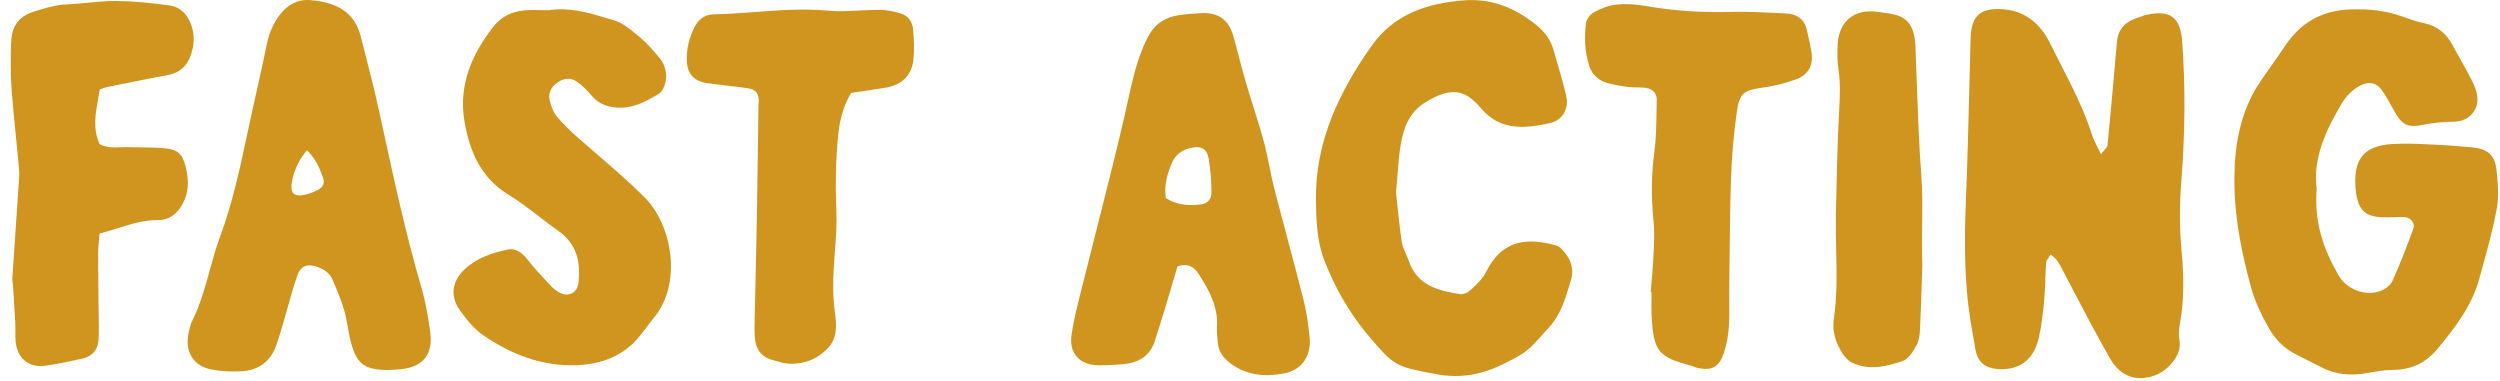 <svg width="177" height="27" viewBox="0 0 177 27" fill="none" xmlns="http://www.w3.org/2000/svg">
<path fill-rule="evenodd" clip-rule="evenodd" d="M24.857 24.27C25.268 25.792 25.814 26.186 27.497 26.196C27.55 26.193 27.612 26.19 27.678 26.187L27.679 26.187L27.679 26.187L27.68 26.187C27.881 26.177 28.134 26.165 28.384 26.139C29.941 25.983 30.675 25.093 30.46 23.511C30.316 22.457 30.137 21.396 29.84 20.377C28.751 16.653 27.929 12.868 27.106 9.082L27.105 9.075C27.035 8.752 26.965 8.43 26.895 8.108C26.536 6.455 26.114 4.815 25.693 3.175L25.534 2.555C25.129 0.985 24.001 0.172 21.981 0.009C21.069 -0.066 20.342 0.341 19.799 1.06C19.355 1.647 19.063 2.307 18.912 3.038C18.649 4.315 18.364 5.589 18.08 6.862L18.08 6.862L18.08 6.862L18.08 6.862L18.079 6.862L18.079 6.862L18.079 6.862L17.942 7.476C17.801 8.111 17.665 8.747 17.529 9.384L17.529 9.384L17.529 9.385L17.529 9.385L17.529 9.385L17.529 9.385L17.529 9.386C16.997 11.877 16.466 14.369 15.577 16.77C15.29 17.548 15.069 18.348 14.848 19.148C14.518 20.348 14.186 21.548 13.629 22.675C13.48 22.973 13.408 23.313 13.341 23.642C13.088 24.904 13.701 25.913 14.948 26.154C15.657 26.29 16.4 26.325 17.119 26.283C18.282 26.213 19.132 25.616 19.539 24.498C19.722 23.995 19.871 23.481 20.02 22.967C20.073 22.783 20.126 22.599 20.181 22.415C20.275 22.1 20.363 21.783 20.452 21.466L20.452 21.466L20.452 21.466L20.453 21.466L20.453 21.465L20.453 21.465L20.453 21.465C20.636 20.811 20.819 20.157 21.046 19.517C21.307 18.783 21.797 18.64 22.534 18.92C22.975 19.088 23.344 19.346 23.53 19.772C23.843 20.491 24.153 21.215 24.371 21.964C24.484 22.356 24.556 22.76 24.627 23.163C24.692 23.535 24.758 23.907 24.857 24.27ZM20.716 12.635C20.893 11.885 21.232 11.219 21.733 10.637C22.36 11.242 22.63 11.911 22.876 12.588C23.005 12.945 22.876 13.252 22.539 13.431C22.293 13.56 22.03 13.666 21.765 13.741C20.771 14.021 20.466 13.694 20.716 12.635ZM98.922 14.43L98.922 14.43L98.922 14.431C99.004 15.217 99.102 16.165 99.245 17.105C99.293 17.424 99.427 17.729 99.56 18.035C99.631 18.198 99.702 18.36 99.76 18.526C100.37 20.231 101.848 20.581 103.378 20.826C103.573 20.858 103.839 20.759 103.997 20.63C104.339 20.35 104.662 20.03 104.942 19.686C105.075 19.523 105.173 19.334 105.272 19.145L105.272 19.145C105.33 19.034 105.388 18.922 105.453 18.816C106.556 16.998 108.19 16.822 110.173 17.38C110.498 17.472 110.783 17.856 110.991 18.169C111.313 18.657 111.393 19.269 111.232 19.8C111.196 19.916 111.161 20.032 111.126 20.148C110.808 21.207 110.489 22.268 109.707 23.139C109.616 23.24 109.531 23.335 109.451 23.425L109.45 23.426L109.45 23.426C108.155 24.871 108.087 24.947 106.479 25.752C104.994 26.496 103.454 26.811 101.771 26.503L101.736 26.497C98.793 25.96 98.732 25.949 96.845 23.714C95.526 22.15 94.539 20.4 93.788 18.503C93.235 17.11 93.191 15.66 93.168 14.192C93.109 10.059 94.787 6.554 97.085 3.279C98.672 1.02 101.005 0.229 103.64 0.026C105.611 -0.125 107.262 0.557 108.762 1.762C109.352 2.235 109.781 2.805 109.987 3.532C110.068 3.815 110.15 4.098 110.233 4.381L110.233 4.383L110.234 4.384C110.466 5.179 110.698 5.973 110.884 6.777C111.098 7.692 110.641 8.525 109.707 8.723C107.979 9.09 106.251 9.286 104.89 7.702C103.811 6.445 102.889 6.023 100.884 7.265C99.77 7.957 99.371 9.053 99.171 10.23C99.058 10.895 99.006 11.572 98.945 12.371L98.945 12.372C98.914 12.768 98.882 13.194 98.838 13.664L98.841 13.662C98.867 13.892 98.893 14.15 98.922 14.428L98.922 14.43ZM148.979 10.64L148.979 10.64L148.979 10.64C148.908 10.717 148.826 10.806 148.741 10.915L148.744 10.91C148.657 10.725 148.573 10.56 148.495 10.406L148.495 10.406C148.342 10.105 148.212 9.849 148.127 9.579C147.55 7.771 146.688 6.091 145.828 4.415L145.828 4.415L145.828 4.414C145.586 3.943 145.344 3.472 145.11 2.999C144.346 1.459 143.007 0.522 141.145 0.651C140.288 0.711 139.789 1.112 139.603 1.945C139.532 2.272 139.522 2.613 139.512 2.949V2.949V2.949V2.949V2.949V2.949V2.949V2.949V2.949L139.512 2.952C139.478 4.117 139.45 5.283 139.421 6.448L139.421 6.451L139.421 6.454L139.421 6.457L139.421 6.46L139.421 6.463L139.421 6.466L139.421 6.469L139.421 6.472C139.36 8.953 139.299 11.432 139.194 13.91C139.1 16.161 139.07 18.409 139.259 20.651C139.375 22.046 139.623 23.434 139.879 24.813C140.035 25.658 140.575 26.058 141.408 26.124C142.935 26.248 143.977 25.51 144.341 23.94C144.544 23.068 144.643 22.168 144.728 21.275C144.775 20.775 144.793 20.273 144.81 19.77V19.77V19.769V19.769V19.769V19.768V19.768V19.768V19.767C144.824 19.372 144.838 18.976 144.867 18.58C144.875 18.465 144.954 18.355 145.045 18.229C145.092 18.165 145.141 18.096 145.186 18.02C145.639 18.329 145.832 18.715 146.021 19.093C146.056 19.164 146.092 19.234 146.128 19.304C146.373 19.767 146.617 20.231 146.86 20.695L146.86 20.696L146.861 20.696L146.861 20.697L146.861 20.697L146.861 20.697L146.861 20.698L146.861 20.698L146.862 20.698C147.687 22.272 148.513 23.846 149.393 25.388C149.882 26.241 150.66 26.848 151.741 26.762C152.487 26.702 153.142 26.397 153.663 25.822C154.141 25.296 154.434 24.746 154.295 23.995C154.225 23.62 154.285 23.206 154.352 22.822C154.649 21.144 154.615 19.448 154.456 17.775C154.295 16.086 154.312 14.438 154.444 12.745C154.694 9.497 154.743 6.229 154.501 2.969C154.372 1.224 153.675 0.681 151.974 1.05C151.839 1.079 151.709 1.128 151.578 1.176C151.498 1.206 151.417 1.236 151.335 1.261C150.507 1.516 149.974 2.032 149.884 2.927C149.843 3.334 149.808 3.742 149.774 4.151C149.756 4.356 149.739 4.56 149.721 4.764C149.687 5.137 149.654 5.51 149.621 5.884C149.489 7.356 149.358 8.828 149.208 10.298C149.196 10.404 149.105 10.503 148.979 10.64ZM165.585 19.517C164.517 17.69 163.825 15.751 164.021 13.329L164.013 13.319C163.753 11.274 164.623 9.286 165.769 7.372C166.128 6.772 166.584 6.301 167.214 6.008C167.725 5.773 168.24 5.855 168.578 6.306C168.898 6.736 169.158 7.212 169.414 7.683L169.448 7.744C170.035 8.827 170.415 9.08 171.605 8.827C172.331 8.673 173.04 8.631 173.771 8.614C174.701 8.591 175.405 7.93 175.405 7.035C175.405 6.611 175.234 6.157 175.041 5.765C174.791 5.261 174.513 4.768 174.236 4.276L174.236 4.275C174.046 3.938 173.856 3.6 173.675 3.259C173.231 2.418 172.604 1.843 171.642 1.645C171.148 1.543 170.662 1.385 170.191 1.206C168.962 0.743 167.7 0.624 166.388 0.668C164.361 0.738 162.858 1.625 161.757 3.289C161.456 3.743 161.141 4.188 160.826 4.633C160.59 4.967 160.354 5.301 160.124 5.639C159.903 5.961 159.69 6.293 159.506 6.64C158.398 8.743 158.143 11.036 158.202 13.344C158.264 15.707 158.743 18.025 159.365 20.31C159.65 21.357 160.111 22.309 160.637 23.236C161.058 23.98 161.643 24.592 162.402 25.006C162.765 25.204 163.136 25.389 163.508 25.573L163.508 25.573L163.508 25.573C163.791 25.713 164.074 25.853 164.353 26C165.397 26.55 166.493 26.612 167.633 26.404C168.235 26.295 168.853 26.191 169.463 26.186C170.732 26.176 171.746 25.688 172.552 24.723C173.818 23.209 175.016 21.647 175.544 19.696C175.627 19.39 175.711 19.084 175.795 18.778C176.158 17.46 176.521 16.142 176.766 14.802C176.935 13.88 176.853 12.89 176.741 11.948C176.625 10.947 176.065 10.525 175.033 10.436C174.898 10.424 174.762 10.412 174.627 10.399L174.626 10.399C173.978 10.341 173.33 10.282 172.681 10.255C172.452 10.246 172.223 10.235 171.994 10.224L171.994 10.224L171.994 10.224L171.994 10.224L171.994 10.224L171.993 10.224L171.993 10.224L171.993 10.224C171.1 10.182 170.206 10.139 169.319 10.2C167.345 10.337 166.651 11.284 166.763 13.198C166.778 13.421 166.802 13.646 166.845 13.867C167.038 14.889 167.492 15.307 168.553 15.379C168.866 15.4 169.182 15.389 169.497 15.378C169.744 15.369 169.99 15.361 170.236 15.367C170.653 15.377 171.01 15.791 170.868 16.178C170.41 17.437 169.926 18.694 169.373 19.916C169.232 20.226 168.828 20.504 168.483 20.62C167.427 20.98 166.148 20.482 165.585 19.517ZM83.364 18.86C83.282 19.136 83.2 19.418 83.116 19.703L83.115 19.705L83.115 19.705C82.911 20.401 82.7 21.119 82.484 21.838C82.359 22.248 82.23 22.657 82.101 23.065L82.1 23.066C81.992 23.407 81.884 23.747 81.779 24.089C81.435 25.207 80.612 25.688 79.514 25.785C78.953 25.834 78.391 25.861 77.828 25.864C76.496 25.874 75.681 25.061 75.859 23.752C75.992 22.78 76.234 21.821 76.474 20.865C76.522 20.677 76.569 20.489 76.615 20.301C76.956 18.926 77.305 17.553 77.654 16.18L77.654 16.179C78.328 13.526 79.002 10.873 79.618 8.207C79.695 7.872 79.768 7.537 79.841 7.201C80.116 5.946 80.389 4.694 80.872 3.495C81.041 3.078 81.224 2.662 81.467 2.287C81.918 1.591 82.605 1.209 83.413 1.082C83.969 0.996 84.531 0.956 85.092 0.929C86.259 0.874 86.998 1.407 87.32 2.548C87.452 3.015 87.574 3.485 87.696 3.955L87.696 3.955L87.696 3.955L87.696 3.955L87.696 3.955L87.696 3.955C87.842 4.518 87.987 5.081 88.151 5.639C88.328 6.244 88.517 6.845 88.706 7.446L88.706 7.447L88.706 7.447L88.706 7.447L88.706 7.447L88.706 7.448C88.971 8.293 89.237 9.138 89.47 9.992C89.627 10.57 89.746 11.158 89.865 11.746C89.968 12.258 90.072 12.771 90.201 13.277C90.509 14.474 90.827 15.668 91.145 16.861C91.536 18.325 91.926 19.788 92.296 21.255C92.514 22.123 92.633 23.023 92.722 23.915C92.846 25.167 92.182 26.179 90.982 26.422C89.633 26.695 88.3 26.608 87.124 25.73C86.599 25.336 86.247 24.87 86.215 24.195C86.209 24.075 86.198 23.954 86.186 23.833L86.186 23.833V23.833V23.833V23.833V23.833V23.833C86.165 23.616 86.144 23.4 86.16 23.186C86.264 21.753 85.625 20.581 84.891 19.438C84.564 18.93 84.157 18.595 83.366 18.86H83.364ZM82.538 14.021C83.287 14.512 84.11 14.569 84.955 14.485C85.466 14.433 85.781 14.14 85.773 13.592C85.763 12.811 85.704 12.025 85.578 11.254C85.459 10.535 85.059 10.325 84.38 10.456C83.726 10.582 83.24 10.917 82.972 11.532C82.635 12.308 82.414 13.106 82.538 14.021ZM42.842 1.252C41.59 0.879 40.311 0.497 38.839 0.728L38.841 0.725C38.703 0.725 38.551 0.722 38.392 0.718C38.004 0.709 37.566 0.698 37.131 0.735C36.261 0.81 35.512 1.159 34.952 1.866C33.385 3.842 32.453 6.061 32.884 8.589C33.239 10.659 34.007 12.566 35.98 13.768C36.733 14.227 37.435 14.767 38.137 15.307C38.594 15.659 39.05 16.01 39.521 16.339C40.847 17.266 41.127 18.565 40.951 20.05C40.867 20.762 40.212 21.064 39.575 20.692C39.382 20.581 39.193 20.445 39.042 20.283C38.94 20.173 38.837 20.063 38.734 19.953C38.264 19.451 37.793 18.948 37.374 18.404C36.997 17.918 36.538 17.549 35.961 17.668C34.86 17.893 33.784 18.248 32.924 19.039C32.029 19.86 31.833 20.918 32.529 21.917C33.003 22.596 33.558 23.291 34.233 23.749C36.213 25.098 38.363 25.946 40.852 25.854C42.277 25.802 43.527 25.4 44.581 24.528C45.046 24.142 45.419 23.646 45.792 23.149L45.792 23.149L45.792 23.149L45.792 23.149L45.792 23.149C45.961 22.923 46.13 22.698 46.309 22.482C48.279 20.098 47.64 15.987 45.634 13.969C44.581 12.911 43.458 11.944 42.334 10.977L42.334 10.977L42.333 10.977L42.333 10.977L42.333 10.976C41.885 10.591 41.437 10.205 40.993 9.814C40.448 9.336 39.917 8.83 39.446 8.279C39.203 7.994 39.059 7.6 38.948 7.233C38.784 6.703 38.943 6.237 39.399 5.892C39.845 5.555 40.349 5.448 40.812 5.761C41.219 6.036 41.576 6.405 41.898 6.782C42.372 7.335 42.947 7.56 43.663 7.615C44.806 7.702 45.738 7.186 46.648 6.636C46.891 6.487 47.062 6.098 47.122 5.793C47.246 5.161 47.077 4.548 46.658 4.055C46.224 3.544 45.778 3.024 45.262 2.6C45.218 2.563 45.174 2.527 45.129 2.49C44.609 2.06 44.054 1.601 43.438 1.427C43.239 1.371 43.041 1.311 42.842 1.252ZM6.963 6.902L6.963 6.902C6.759 8.022 6.557 9.129 7.053 10.208C7.558 10.465 8.041 10.445 8.51 10.426H8.51H8.51H8.51C8.66 10.419 8.809 10.413 8.957 10.416C9.2 10.422 9.444 10.425 9.687 10.428H9.687H9.687H9.687C10.342 10.436 10.997 10.444 11.65 10.498C12.592 10.575 12.927 10.91 13.145 11.81C13.333 12.586 13.395 13.347 13.075 14.12C12.718 14.983 12.094 15.588 11.196 15.58C10.187 15.573 9.271 15.863 8.322 16.162L8.322 16.162C7.907 16.293 7.486 16.426 7.048 16.537C7.036 16.706 7.021 16.872 7.005 17.035C6.974 17.375 6.943 17.707 6.944 18.04C6.948 19.206 6.962 20.373 6.976 21.539V21.54V21.54V21.54L6.976 21.54L6.976 21.54L6.976 21.54C6.982 22.058 6.989 22.575 6.994 23.092L6.995 23.211C6.998 23.509 7 23.806 6.974 24.101C6.912 24.803 6.503 25.237 5.834 25.388C4.958 25.584 4.078 25.772 3.193 25.894C2.053 26.05 1.242 25.385 1.111 24.223C1.082 23.968 1.086 23.71 1.089 23.452C1.092 23.26 1.094 23.068 1.084 22.877C1.049 22.179 1.003 21.483 0.958 20.787L0.958 20.787L0.958 20.787L0.958 20.787L0.958 20.787C0.945 20.59 0.933 20.393 0.92 20.197C0.916 20.13 0.906 20.063 0.896 19.997C0.882 19.896 0.867 19.796 0.873 19.696C0.948 18.565 1.025 17.434 1.102 16.303L1.102 16.303C1.178 15.198 1.253 14.094 1.327 12.99C1.33 12.945 1.333 12.9 1.336 12.855L1.336 12.855L1.336 12.854L1.336 12.854C1.356 12.564 1.377 12.27 1.351 11.981C1.286 11.253 1.213 10.526 1.14 9.799L1.14 9.799C1.023 8.63 0.905 7.461 0.818 6.289C0.739 5.227 0.761 4.156 0.784 3.09C0.806 1.985 1.227 1.174 2.405 0.82C2.483 0.796 2.56 0.772 2.637 0.749C3.311 0.543 3.968 0.343 4.688 0.314C5.185 0.294 5.681 0.245 6.176 0.197C6.854 0.13 7.531 0.064 8.209 0.071C9.493 0.083 10.787 0.21 12.059 0.396C12.748 0.497 13.239 0.998 13.507 1.68C13.745 2.28 13.769 2.895 13.628 3.499C13.412 4.437 12.916 5.126 11.878 5.314C10.78 5.514 9.684 5.737 8.59 5.959L8.59 5.959L8.59 5.959L8.59 5.959L8.59 5.959L8.59 5.959L8.59 5.959C8.256 6.027 7.922 6.095 7.589 6.162C7.482 6.184 7.378 6.22 7.257 6.263C7.198 6.284 7.135 6.306 7.066 6.328L7.063 6.331C7.032 6.521 6.997 6.712 6.963 6.902ZM59.329 9.69C59.433 8.609 59.659 7.598 60.252 6.584L60.249 6.579C60.56 6.532 60.858 6.488 61.147 6.446C61.68 6.368 62.181 6.295 62.681 6.212C63.822 6.023 64.533 5.374 64.664 4.263C64.751 3.544 64.709 2.803 64.647 2.079C64.602 1.549 64.302 1.105 63.764 0.951C63.286 0.815 62.785 0.703 62.292 0.698C61.808 0.694 61.322 0.719 60.837 0.744C60.085 0.783 59.334 0.822 58.593 0.753C56.883 0.595 55.189 0.721 53.495 0.848C52.507 0.922 51.519 0.996 50.528 1.013C49.904 1.025 49.455 1.375 49.187 1.896C48.798 2.654 48.587 3.475 48.627 4.333C48.669 5.245 49.152 5.758 50.08 5.887C50.552 5.953 51.027 6.009 51.502 6.065C51.973 6.12 52.445 6.176 52.916 6.242C53.493 6.323 53.709 6.581 53.719 7.129C53.72 7.189 53.715 7.249 53.709 7.308C53.704 7.361 53.699 7.414 53.699 7.466C53.691 8.111 53.682 8.755 53.674 9.399C53.649 11.333 53.623 13.267 53.59 15.201C53.566 16.58 53.534 17.959 53.503 19.338C53.481 20.257 53.46 21.176 53.441 22.096C53.439 22.221 53.435 22.347 53.432 22.473L53.432 22.474V22.474C53.418 22.967 53.405 23.46 53.446 23.948C53.513 24.746 53.93 25.306 54.75 25.502C54.858 25.528 54.965 25.559 55.072 25.591C55.291 25.654 55.508 25.718 55.73 25.738C56.862 25.837 57.859 25.445 58.623 24.637C59.238 23.985 59.252 23.137 59.129 22.262C59.012 21.434 58.97 20.586 58.995 19.748C59.013 19.122 59.06 18.495 59.107 17.869L59.107 17.869V17.869C59.183 16.871 59.258 15.874 59.215 14.881C59.141 13.141 59.166 11.421 59.329 9.69ZM116.932 19.955L116.932 19.952C116.984 19.353 117.036 18.755 117.063 18.156C117.067 18.044 117.072 17.931 117.078 17.818V17.818C117.11 17.09 117.143 16.356 117.07 15.637C116.904 14.011 116.907 12.402 117.127 10.776C117.254 9.832 117.268 8.872 117.281 7.912C117.285 7.634 117.289 7.357 117.296 7.079C117.308 6.574 116.998 6.271 116.455 6.212C116.269 6.192 116.081 6.19 115.893 6.187C115.688 6.185 115.482 6.183 115.28 6.157C114.784 6.093 114.289 6.008 113.805 5.879C113.166 5.708 112.717 5.27 112.516 4.652C112.201 3.683 112.166 2.666 112.283 1.665C112.318 1.377 112.58 1.018 112.838 0.877C113.317 0.614 113.86 0.388 114.395 0.329C115.055 0.254 115.749 0.294 116.406 0.408C118.459 0.765 120.516 0.906 122.599 0.842C123.621 0.81 124.646 0.863 125.671 0.916C125.936 0.93 126.201 0.944 126.466 0.956C127.215 0.991 127.748 1.345 127.924 2.111C128.05 2.657 128.174 3.204 128.259 3.757C128.397 4.662 127.983 5.314 127.16 5.617C126.434 5.884 125.663 6.078 124.897 6.187C123.447 6.39 123.154 6.554 122.953 8.009C122.747 9.509 122.609 11.024 122.559 12.536C122.493 14.474 122.473 16.414 122.453 18.352L122.453 18.358C122.446 19.111 122.438 19.863 122.428 20.616C122.423 20.918 122.426 21.22 122.43 21.521C122.435 22.062 122.441 22.602 122.403 23.139C122.361 23.749 122.249 24.366 122.063 24.947C121.721 26.008 121.195 26.275 120.144 26.04C120.087 26.027 120.032 26.003 119.978 25.978C119.929 25.957 119.881 25.935 119.829 25.921C117.388 25.276 117.073 24.899 116.934 22.358C116.913 21.973 116.919 21.587 116.924 21.201V21.201V21.2C116.926 21.025 116.929 20.85 116.929 20.675C116.911 20.675 116.895 20.673 116.878 20.671L116.872 20.67C116.891 20.432 116.912 20.194 116.932 19.955ZM136.06 20.036C136.074 19.623 136.087 19.212 136.101 18.803C136.061 17.853 136.073 16.908 136.086 15.966C136.102 14.775 136.118 13.588 136.027 12.397C135.867 10.308 135.793 8.213 135.719 6.118C135.686 5.187 135.653 4.256 135.613 3.326C135.612 3.299 135.61 3.272 135.609 3.245C135.601 3.048 135.593 2.848 135.556 2.656C135.347 1.588 134.864 1.132 133.773 0.958C133.6 0.93 133.426 0.907 133.253 0.884C133.148 0.87 133.044 0.857 132.94 0.842C131.321 0.604 130.208 1.476 130.109 3.11C130.072 3.722 130.077 4.352 130.169 4.957C130.312 5.906 130.263 6.839 130.214 7.79L130.213 7.806C130.084 10.267 130.03 12.734 129.98 15.198C129.964 16.023 129.982 16.848 130.001 17.672C130.038 19.315 130.075 20.956 129.834 22.594C129.715 23.412 129.948 24.163 130.337 24.852C130.521 25.179 130.808 25.521 131.135 25.678C132.33 26.25 133.56 25.953 134.718 25.556C135.122 25.415 135.444 24.88 135.685 24.458C135.868 24.136 135.915 23.709 135.935 23.325C135.989 22.226 136.025 21.127 136.06 20.036Z" fill="#d0951e"/>
</svg>
